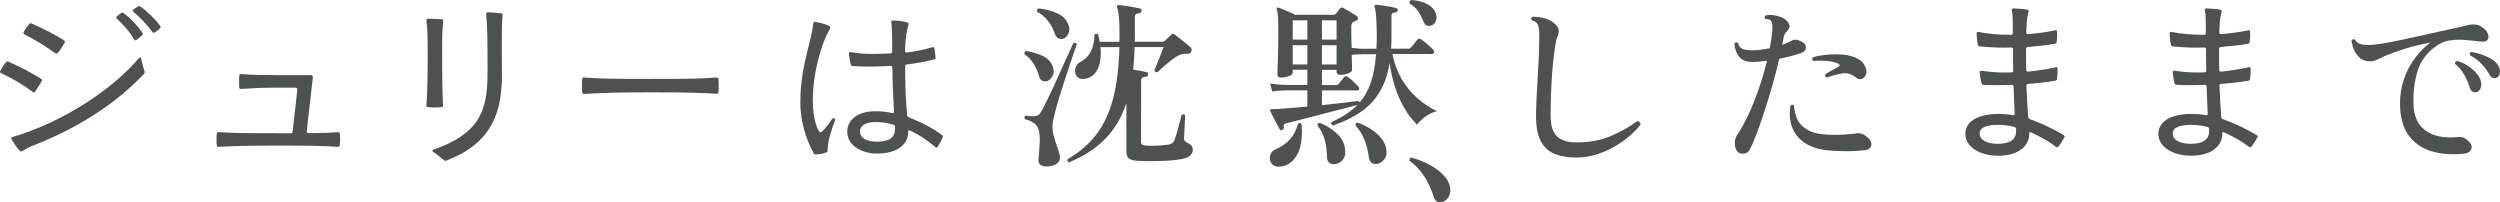 <svg width="556" height="45" viewBox="0 0 556 45" fill="none" xmlns="http://www.w3.org/2000/svg">
	<path d="M7.274 20.456C5.187 18.864 3.02 17.559 0.255 16.284C0.015 16.165 -0.065 16.007 0.055 15.769C0.414 15.137 0.854 14.415 1.303 13.861C1.463 13.664 1.663 13.624 1.862 13.703C4.748 14.978 6.834 16.086 9.131 17.519C9.33 17.638 9.41 17.836 9.29 18.033C8.851 18.785 8.332 19.586 7.843 20.337C7.683 20.574 7.483 20.614 7.284 20.456H7.274ZM4.428 33.566C3.709 32.854 3.1 31.855 2.581 30.985C2.541 30.906 2.501 30.827 2.501 30.748C2.501 30.629 2.581 30.511 2.781 30.471C14.263 27.09 25.175 19.704 30.876 12.942C30.996 12.823 31.076 12.784 31.156 12.784C31.276 12.784 31.356 12.863 31.396 13.06C31.595 14.009 31.875 15.048 32.154 15.878V16.036C32.154 16.195 32.114 16.353 32.035 16.432C26.453 22.314 18.386 28.118 7.074 32.488C6.275 32.804 5.626 33.16 4.947 33.595C4.748 33.714 4.588 33.714 4.428 33.556V33.566ZM12.296 11.834C10.289 10.401 8.162 9.056 5.476 7.662C5.237 7.544 5.157 7.346 5.277 7.109C5.596 6.476 6.036 5.873 6.525 5.319C6.685 5.161 6.844 5.121 7.084 5.24C9.73 6.436 12.016 7.544 14.233 8.977C14.432 9.096 14.512 9.293 14.392 9.491C13.993 10.203 13.474 11.004 12.865 11.755C12.705 11.953 12.505 11.993 12.306 11.834H12.296ZM27.502 2.926C28.79 3.836 30.717 5.784 31.675 7.336C31.715 7.415 31.755 7.494 31.755 7.573C31.755 7.652 31.675 7.771 31.595 7.85C31.236 8.206 30.797 8.562 30.347 8.888C30.267 8.928 30.188 8.967 30.108 8.967C29.988 8.967 29.868 8.888 29.788 8.73C28.95 7.178 27.262 5.27 26.014 4.202C25.814 4.004 25.774 3.806 25.974 3.648C26.254 3.371 26.653 3.094 26.983 2.897C27.182 2.778 27.342 2.778 27.502 2.936V2.926ZM31.236 1.453C32.524 2.323 34.571 4.271 35.609 5.744C35.769 5.942 35.769 6.1 35.609 6.298C35.289 6.614 34.85 6.931 34.401 7.207C34.321 7.286 34.241 7.286 34.161 7.286C34.041 7.286 33.962 7.247 33.882 7.128C32.803 5.576 30.996 3.707 29.708 2.679C29.509 2.521 29.469 2.323 29.668 2.126C29.988 1.849 30.347 1.611 30.667 1.453C30.866 1.335 31.026 1.335 31.226 1.453H31.236Z" fill="#4e5152" />
	<path d="M75.207 29.394C75.446 29.394 75.526 29.512 75.566 29.75C75.606 30.145 75.646 30.58 75.646 31.025C75.646 31.47 75.606 31.855 75.566 32.3C75.526 32.577 75.406 32.696 75.127 32.656C72.121 32.459 69.905 32.379 61.678 32.379C54.369 32.379 51.923 32.498 48.638 32.656H48.559C48.319 32.656 48.239 32.538 48.199 32.3C48.159 31.865 48.159 31.47 48.159 31.025C48.159 30.58 48.159 30.155 48.199 29.75C48.239 29.473 48.359 29.354 48.638 29.394C51.853 29.591 54.379 29.631 61.638 29.631H64.683C64.923 29.631 65.043 29.552 65.082 29.275L66.131 19.932V19.853C66.131 19.655 65.931 19.497 65.731 19.497H61.917C58.303 19.497 56.985 19.576 53.651 19.774H53.571C53.331 19.774 53.251 19.655 53.211 19.418C53.171 18.983 53.171 18.548 53.171 18.103C53.171 17.658 53.171 17.233 53.211 16.828C53.251 16.551 53.371 16.432 53.651 16.471C56.746 16.709 58.583 16.709 61.917 16.709H69.186C69.426 16.709 69.625 16.907 69.585 17.144L68.218 29.186V29.226C68.218 29.463 68.457 29.621 68.817 29.621C71.702 29.581 73.23 29.542 75.117 29.384H75.197L75.207 29.394Z" fill="#4e5152" />
	<path d="M94.836 23.392C95.075 20.209 95.115 16.916 95.115 11.192C95.115 7.731 95.035 6.179 94.836 4.558C94.836 4.321 94.955 4.162 95.235 4.162C95.994 4.162 97.402 4.202 98.25 4.281C98.49 4.281 98.61 4.439 98.57 4.716C98.41 6.031 98.33 7.82 98.33 11.271C98.33 17.114 98.37 20.248 98.53 23.432C98.53 23.669 98.41 23.827 98.13 23.827C97.651 23.867 97.162 23.906 96.643 23.906C96.163 23.906 95.684 23.867 95.195 23.827C94.915 23.827 94.796 23.669 94.836 23.392ZM96.153 33.526C96.153 33.408 96.273 33.328 96.473 33.249C107.795 29.354 108.434 23.195 108.434 15.443C108.434 8.611 108.354 5.032 108.115 3.164C108.115 2.887 108.234 2.729 108.514 2.729C109.562 2.768 110.481 2.847 111.439 2.966C111.679 2.966 111.799 3.124 111.759 3.401C111.599 4.756 111.599 8.364 111.599 10.836C111.599 12.507 111.639 14.138 111.639 16.481C111.639 24.391 109.792 31.618 99.558 35.593C99.398 35.632 99.279 35.751 99.079 35.751C98.999 35.751 98.879 35.751 98.799 35.672C98.081 35.039 97.192 34.357 96.353 33.764C96.233 33.684 96.153 33.605 96.153 33.526Z" fill="#4e5152" />
	<path d="M129.481 20.495C129.441 20.021 129.441 19.546 129.441 19.022C129.441 18.548 129.441 18.063 129.481 17.589C129.521 17.312 129.641 17.193 129.92 17.233C133.534 17.51 136.3 17.549 144.407 17.549C153.882 17.549 156.089 17.51 159.334 17.233H159.414C159.653 17.233 159.733 17.351 159.773 17.589C159.813 18.063 159.853 18.538 159.853 19.022C159.853 19.536 159.813 20.011 159.773 20.495C159.733 20.772 159.613 20.891 159.334 20.851C156.039 20.654 153.673 20.535 144.407 20.535C136.26 20.535 133.574 20.693 129.92 20.891C129.641 20.891 129.521 20.772 129.481 20.495Z" fill="#4e5152" />
	<path d="M185.413 26.299C185.692 26.299 185.812 26.576 185.692 26.813C185.053 28.563 184.085 31.104 184.085 33.328C184.085 33.566 184.045 33.803 183.765 33.882C183.126 34.159 182.358 34.317 181.439 34.357C181.199 34.357 181.08 34.278 180.96 34.08C179.192 30.857 177.994 26.922 177.994 22.71C177.994 17.381 179.073 13.327 180.121 9.076C180.52 7.563 180.76 6.337 180.88 5.181C180.92 4.943 181.08 4.825 181.319 4.864C182.487 5.062 183.645 5.378 184.454 5.813C184.654 5.932 184.694 6.13 184.614 6.327C184.095 7.277 183.446 8.552 182.967 9.946C181.758 13.565 180.76 17.658 180.76 22.423C180.76 26.24 181.848 29.423 182.487 29.423C182.887 29.423 183.775 28.306 185.053 26.477C185.173 26.358 185.293 26.279 185.413 26.279V26.299ZM209.654 30.55C209.375 31.223 208.936 31.984 208.566 32.617C208.406 32.893 208.207 32.893 208.007 32.696C206.32 31.262 204.393 29.957 202.466 29.077C202.186 28.919 201.987 28.958 201.987 29.077V29.314C201.987 31.934 199.86 34.159 194.928 34.159C192.242 34.159 188.428 32.725 188.428 29.275C188.428 26.457 191.074 24.747 194.528 24.747C196.216 24.747 197.174 24.865 198.422 25.142H198.502C198.742 25.142 198.861 25.023 198.822 24.747C198.662 22.245 198.502 18.429 198.462 15.048C198.462 14.81 198.302 14.652 198.063 14.652C196.096 14.771 194.648 14.81 193.29 14.81C192.082 14.81 190.964 14.771 189.636 14.692C189.396 14.652 189.237 14.534 189.197 14.336C188.997 13.545 188.877 12.665 188.797 11.953V11.874C188.797 11.637 188.957 11.518 189.237 11.597C190.764 11.874 192.372 11.993 194.169 11.993C195.377 11.993 196.615 11.953 198.023 11.874C198.302 11.874 198.422 11.755 198.422 11.479V9.729C198.422 7.82 198.382 6.268 198.222 4.963V4.884C198.222 4.686 198.302 4.568 198.502 4.568C199.75 4.568 200.709 4.686 201.757 5.003C202.036 5.082 202.116 5.24 202.036 5.517C201.797 6.308 201.677 6.911 201.557 7.662C201.437 8.453 201.318 9.649 201.278 11.281C201.278 11.558 201.437 11.716 201.717 11.676C203.804 11.439 205.771 10.964 207.298 10.52C207.378 10.52 207.418 10.48 207.498 10.48C207.658 10.48 207.737 10.599 207.817 10.796C207.937 11.389 208.017 12.111 208.057 12.784V12.863C208.057 13.06 207.937 13.179 207.737 13.219C205.89 13.693 203.804 14.089 201.677 14.336C201.437 14.375 201.318 14.494 201.318 14.731V16.284C201.318 19.665 201.517 23.036 201.757 25.627C201.797 25.864 201.917 25.983 202.156 26.101C205.201 27.337 207.418 28.484 209.505 30.036C209.704 30.155 209.744 30.352 209.664 30.55H209.654ZM199.061 28.563V28.168C199.061 27.93 198.941 27.812 198.702 27.733C197.613 27.416 196.216 27.139 194.728 27.139C193.041 27.139 191.273 27.653 191.273 29.245C191.273 30.679 192.721 31.509 195.008 31.509C197.733 31.509 199.061 30.639 199.061 28.563Z" fill="#4e5152" />
	<path d="M232.878 18.034C232.498 18.142 232.139 18.113 231.79 17.954C231.44 17.796 231.201 17.44 231.071 16.887C230.801 15.957 230.412 15.058 229.883 14.188C229.363 13.318 228.685 12.616 227.856 12.082C227.806 11.924 227.806 11.765 227.876 11.607C227.946 11.449 228.055 11.36 228.215 11.33C229.633 11.568 230.891 11.953 231.989 12.487C233.088 13.021 233.806 13.822 234.156 14.909C234.425 15.651 234.405 16.313 234.096 16.897C233.786 17.48 233.377 17.866 232.868 18.053L232.878 18.034ZM232.998 37.026C232.359 37.056 231.85 36.957 231.49 36.73C231.131 36.502 230.951 36.126 230.951 35.593C230.951 35.405 230.961 35.197 230.991 34.96C231.021 34.722 231.041 34.456 231.071 34.169C231.121 33.506 231.181 32.745 231.23 31.885C231.28 31.025 231.24 30.175 231.111 29.324C230.951 28.504 230.611 27.891 230.082 27.476C229.553 27.06 228.844 26.744 227.936 26.497C227.746 26.151 227.816 25.884 228.135 25.706C228.914 25.834 229.563 25.884 230.102 25.844C230.641 25.805 231.021 25.617 231.27 25.271C231.54 24.875 231.889 24.252 232.319 23.402C232.748 22.552 233.217 21.583 233.747 20.476C234.266 19.378 234.795 18.241 235.314 17.075C235.833 15.908 236.332 14.81 236.802 13.772C237.271 12.734 237.68 11.844 238.03 11.093C238.379 10.342 238.609 9.837 238.709 9.6C238.868 9.521 239.028 9.511 239.188 9.561C239.348 9.61 239.438 9.719 239.468 9.877C239.388 10.114 239.208 10.638 238.928 11.449C238.649 12.26 238.309 13.238 237.93 14.385C237.541 15.542 237.131 16.768 236.702 18.083C236.273 19.398 235.873 20.683 235.494 21.939C235.114 23.195 234.805 24.322 234.555 25.32C234.296 26.319 234.146 27.08 234.096 27.604C234.016 28.474 234.096 29.344 234.336 30.184C234.575 31.035 234.835 31.826 235.094 32.567C235.224 33.022 235.364 33.437 235.494 33.823C235.624 34.208 235.703 34.554 235.733 34.881C235.783 35.514 235.554 36.018 235.034 36.393C234.515 36.759 233.836 36.977 233.008 37.026H232.998ZM236.482 8.611C236.083 8.72 235.713 8.681 235.374 8.513C235.034 8.344 234.775 7.998 234.595 7.504C234.246 6.446 233.737 5.487 233.048 4.627C232.369 3.767 231.57 3.095 230.661 2.62C230.532 2.254 230.651 1.997 231.021 1.869C232.598 2.056 233.986 2.422 235.174 2.976C236.362 3.53 237.171 4.35 237.6 5.438C237.89 6.15 237.91 6.812 237.64 7.425C237.371 8.038 236.981 8.433 236.472 8.621L236.482 8.611ZM237.79 36.117C237.411 35.978 237.291 35.741 237.431 35.405C239.997 33.922 242.113 32.112 243.771 29.977C245.428 27.841 246.676 25.192 247.525 22.028C248.363 18.864 248.843 15.008 248.953 10.48H244.739C244.869 11.676 244.829 12.793 244.619 13.841C244.41 14.889 244.01 15.74 243.431 16.402C242.852 17.065 242.063 17.45 241.045 17.559C240.296 17.608 239.757 17.391 239.438 16.907C239.118 16.412 239.018 15.849 239.158 15.216C239.288 14.583 239.667 14.099 240.286 13.782C241.335 13.229 242.103 12.428 242.613 11.399C243.122 10.361 243.391 9.135 243.411 7.702C243.541 7.573 243.681 7.494 243.831 7.484C243.98 7.474 244.1 7.534 244.21 7.662C244.37 8.166 244.49 8.71 244.569 9.294H248.943C248.943 9.086 248.943 8.868 248.963 8.641C248.973 8.414 248.983 8.196 248.983 7.989C248.983 5.952 248.933 4.459 248.823 3.52C248.713 2.58 248.593 1.977 248.463 1.71C248.353 1.523 248.353 1.364 248.463 1.236C248.543 1.157 248.673 1.117 248.863 1.117C249.182 1.147 249.641 1.206 250.25 1.295C250.86 1.384 251.459 1.483 252.078 1.592C252.697 1.701 253.156 1.789 253.485 1.869C253.755 1.918 253.885 2.106 253.885 2.422C253.855 2.719 253.685 2.887 253.366 2.936C252.727 2.966 252.397 3.243 252.397 3.767V8.414C252.397 8.542 252.397 8.681 252.377 8.829C252.367 8.977 252.357 9.126 252.357 9.284H258.537C258.697 9.284 258.817 9.254 258.897 9.205C258.977 9.155 259.057 9.086 259.136 9.007C259.266 8.878 259.476 8.671 259.756 8.414C260.035 8.147 260.275 7.919 260.454 7.741C260.694 7.474 260.964 7.445 261.253 7.662C261.333 7.712 261.533 7.87 261.852 8.117C262.172 8.364 262.531 8.661 262.931 8.987C263.33 9.323 263.699 9.62 264.039 9.897C264.378 10.174 264.618 10.381 264.778 10.51C264.907 10.618 264.987 10.777 265.017 10.984C265.047 11.192 265.007 11.399 264.897 11.578C264.708 11.844 264.418 11.973 264.019 11.973C263.669 11.943 263.34 11.963 263.02 12.012C262.701 12.062 262.361 12.181 262.022 12.368C261.593 12.576 261.083 12.922 260.494 13.387C259.905 13.851 259.336 14.316 258.787 14.801C258.238 15.275 257.809 15.69 257.479 16.036C257.05 16.145 256.81 15.997 256.76 15.601C256.87 15.334 257.05 14.87 257.319 14.188C257.589 13.515 257.868 12.813 258.158 12.101C258.448 11.39 258.667 10.846 258.797 10.47H252.337C252.307 11.34 252.267 12.2 252.217 13.031C252.167 13.861 252.098 14.682 252.018 15.473C252.557 15.552 253.096 15.641 253.665 15.75C254.224 15.858 254.654 15.947 254.953 16.026C255.223 16.056 255.352 16.234 255.352 16.58C255.322 16.897 255.153 17.055 254.833 17.055C254.564 17.084 254.324 17.144 254.114 17.253C253.895 17.361 253.795 17.569 253.795 17.885L253.755 31.48C253.755 31.845 253.865 32.093 254.074 32.191C254.284 32.3 254.614 32.36 255.043 32.389C255.522 32.419 256.081 32.419 256.71 32.409C257.339 32.399 257.958 32.36 258.557 32.31C259.156 32.261 259.636 32.201 259.985 32.152C260.365 32.043 260.634 31.915 260.804 31.756C260.974 31.598 261.133 31.351 261.263 31.005C261.373 30.709 261.503 30.303 261.662 29.769C261.822 29.235 261.982 28.682 262.142 28.098C262.301 27.515 262.441 26.981 262.561 26.507C262.681 26.032 262.751 25.716 262.781 25.557C263.13 25.32 263.4 25.36 263.579 25.676C263.579 25.864 263.569 26.19 263.54 26.645C263.51 27.11 263.49 27.614 263.46 28.177C263.43 28.741 263.41 29.255 263.38 29.73C263.35 30.204 263.34 30.55 263.34 30.768C263.34 31.223 263.51 31.509 263.859 31.638C264.288 31.826 264.628 32.043 264.887 32.29C265.137 32.538 265.267 32.894 265.267 33.348C265.267 33.773 265.097 34.159 264.768 34.525C264.428 34.881 263.839 35.157 262.98 35.336C262.391 35.464 261.633 35.573 260.714 35.652C259.795 35.731 258.837 35.78 257.849 35.81C256.86 35.84 255.932 35.84 255.063 35.83C254.194 35.82 253.505 35.8 252.996 35.77C252.118 35.721 251.479 35.543 251.089 35.256C250.7 34.96 250.51 34.446 250.51 33.704V22.937C249.462 26.062 247.924 28.692 245.877 30.807C243.831 32.923 241.135 34.693 237.79 36.097V36.117Z" fill="#4e5152" />
	<path d="M284.576 37.066C283.937 37.095 283.428 36.957 283.069 36.651C282.709 36.344 282.49 35.958 282.43 35.494C282.36 35.029 282.43 34.584 282.649 34.159C282.859 33.734 283.209 33.417 283.688 33.21C284.896 32.706 285.934 31.984 286.823 31.045C287.701 30.105 288.32 28.929 288.67 27.525C288.989 27.258 289.259 27.288 289.469 27.604C289.708 30.649 289.359 32.973 288.4 34.554C287.452 36.146 286.174 36.977 284.566 37.056L284.576 37.066ZM285.175 28.919C284.906 28.998 284.716 28.949 284.616 28.761C284.486 28.523 284.277 28.148 283.997 27.624C283.718 27.11 283.438 26.576 283.159 26.032C282.879 25.488 282.659 25.043 282.5 24.697C282.42 24.569 282.43 24.45 282.54 24.341C282.57 24.292 282.689 24.262 282.899 24.262H283.478C283.708 24.262 283.997 24.252 284.337 24.223C285.116 24.173 286.064 24.094 287.182 24.005C288.31 23.916 289.499 23.817 290.757 23.709V20.09H286.184C284.796 20.12 283.708 20.199 282.929 20.327L282.49 18.577C283.508 18.735 284.726 18.844 286.144 18.894H290.757V15.512H287.502V16.145C287.502 16.442 287.222 16.699 286.663 16.916C286.104 17.144 285.515 17.253 284.896 17.253C284.357 17.253 284.097 17.005 284.097 16.501C284.097 16.155 284.127 15.097 284.197 13.318C284.267 11.548 284.297 9.303 284.297 6.604C284.297 5.23 284.267 4.202 284.217 3.52C284.167 2.838 284.067 2.373 283.937 2.106C283.887 1.977 283.907 1.869 284.017 1.79C284.067 1.681 284.187 1.661 284.377 1.71C284.616 1.79 284.976 1.928 285.445 2.126C285.914 2.323 286.393 2.531 286.893 2.739C287.392 2.946 287.771 3.134 288.041 3.292H296.627C296.817 3.292 296.987 3.203 297.147 3.015C297.256 2.887 297.396 2.699 297.566 2.482C297.736 2.254 297.875 2.066 297.985 1.908C298.195 1.641 298.464 1.602 298.784 1.79C299.153 1.997 299.653 2.284 300.272 2.65C300.891 3.015 301.37 3.302 301.719 3.539C301.929 3.698 302.029 3.895 302.019 4.113C302.009 4.34 301.849 4.508 301.56 4.607C301.45 4.657 301.35 4.716 301.24 4.765C301.13 4.815 301.03 4.874 300.921 4.924C300.651 5.111 300.521 5.438 300.521 5.912C300.521 6.654 300.521 7.435 300.541 8.255C300.551 9.076 300.571 9.877 300.601 10.638C300.891 10.668 301.24 10.707 301.649 10.757C302.049 10.806 302.468 10.836 302.897 10.836H306.112C306.142 10.441 306.162 10.025 306.172 9.6C306.182 9.175 306.192 8.75 306.192 8.325C306.192 6.308 306.142 4.756 306.052 3.658C305.963 2.561 305.843 1.879 305.713 1.612C305.663 1.404 305.673 1.256 305.753 1.177C305.803 1.097 305.923 1.058 306.112 1.058C306.402 1.088 306.841 1.137 307.42 1.216C307.999 1.295 308.579 1.384 309.168 1.493C309.757 1.602 310.196 1.691 310.495 1.77C310.735 1.849 310.855 2.027 310.855 2.284C310.825 2.551 310.665 2.709 310.376 2.758C310.056 2.788 309.817 2.847 309.677 2.956C309.537 3.065 309.457 3.263 309.457 3.549V8.433C309.457 8.859 309.457 9.264 309.437 9.669C309.427 10.065 309.407 10.45 309.377 10.826H313.191C313.461 10.826 313.67 10.737 313.83 10.549C313.96 10.361 314.2 10.075 314.529 9.679C314.859 9.284 315.098 8.987 315.228 8.809C315.438 8.572 315.707 8.542 316.027 8.73C316.266 8.859 316.566 9.086 316.925 9.383C317.285 9.689 317.634 9.996 317.974 10.292C318.313 10.599 318.553 10.846 318.713 11.024C318.922 11.231 318.992 11.459 318.912 11.676C318.832 11.904 318.683 12.012 318.473 12.012H309.687C310.056 14 310.725 15.819 311.674 17.48C312.622 19.131 313.79 20.575 315.168 21.791C316.546 23.007 318.024 23.985 319.601 24.737C318.722 24.925 317.854 25.32 317.015 25.933C316.177 26.546 315.567 27.139 315.188 27.723C314.14 26.744 313.201 25.538 312.363 24.104C311.524 22.671 310.815 21.089 310.256 19.358C309.697 17.618 309.297 15.829 309.048 13.97C308.648 16.511 307.91 18.676 306.841 20.446C305.773 22.226 304.375 23.709 302.648 24.895C300.921 26.091 298.854 27.09 296.448 27.91C296.288 27.861 296.178 27.752 296.108 27.594C296.038 27.436 296.048 27.288 296.128 27.159C297.306 26.625 298.365 26.052 299.323 25.429C300.272 24.806 301.12 24.114 301.869 23.343C301.23 23.531 300.381 23.748 299.323 24.015C298.265 24.282 297.107 24.579 295.849 24.905C294.591 25.241 293.343 25.557 292.094 25.884C290.846 26.2 289.698 26.497 288.64 26.773C287.582 27.05 286.723 27.268 286.054 27.426C285.575 27.535 285.395 27.841 285.535 28.336C285.585 28.543 285.485 28.721 285.215 28.85L285.175 28.919ZM287.502 8.809H290.757V4.518H287.502V8.809ZM287.502 14.336H290.757V10.045H287.502V14.336ZM296.777 36.512C296.348 36.542 295.978 36.433 295.649 36.196C295.329 35.958 295.15 35.543 295.13 34.96C295.1 33.477 294.93 32.162 294.611 31.025C294.291 29.888 293.752 28.85 293.003 27.92C292.953 27.525 293.123 27.327 293.522 27.327C295.02 27.91 296.318 28.731 297.416 29.789C298.514 30.847 299.103 32.102 299.183 33.566C299.233 34.465 299.014 35.177 298.504 35.691C297.995 36.206 297.416 36.482 296.777 36.502V36.512ZM294.001 8.809H297.256V4.518H294.001V8.809ZM294.001 14.336H297.256V10.045H294.001V14.336ZM294.001 23.392C295.709 23.204 297.316 23.026 298.794 22.858C300.282 22.69 301.38 22.542 302.109 22.443C302.238 22.522 302.338 22.641 302.388 22.799C303.457 21.553 304.285 20.06 304.874 18.33C305.463 16.59 305.853 14.504 306.042 12.072H302.907C302.398 12.072 301.939 12.082 301.54 12.111C301.14 12.141 300.831 12.181 300.621 12.23C300.651 13.08 300.671 13.812 300.681 14.435C300.691 15.058 300.701 15.433 300.701 15.572C300.701 15.839 300.421 16.086 299.862 16.303C299.303 16.531 298.714 16.64 298.095 16.64C297.536 16.64 297.256 16.402 297.256 15.928V15.532H294.001V18.913H297.137C297.426 18.913 297.636 18.825 297.736 18.637C297.865 18.449 298.075 18.192 298.355 17.866C298.634 17.539 298.824 17.302 298.934 17.173C299.143 16.907 299.403 16.887 299.693 17.094C300.012 17.282 300.431 17.608 300.941 18.083C301.45 18.558 301.819 18.943 302.069 19.24C302.258 19.428 302.318 19.616 302.268 19.813C302.219 20.011 302.079 20.11 301.869 20.11H294.001V23.412V23.392ZM306.202 36.472C305.773 36.522 305.394 36.443 305.054 36.215C304.715 35.988 304.515 35.583 304.435 34.999C304.275 33.645 303.946 32.35 303.457 31.104C302.957 29.858 302.298 28.8 301.47 27.92C301.42 27.495 301.59 27.288 301.989 27.288C302.977 27.634 303.926 28.098 304.834 28.682C305.743 29.265 306.522 29.937 307.161 30.709C307.8 31.48 308.189 32.32 308.329 33.249C308.459 34.149 308.299 34.881 307.85 35.454C307.39 36.028 306.841 36.364 306.202 36.472ZM320.959 44.856C320.5 45.044 320.08 45.044 319.691 44.876C319.302 44.708 319.012 44.313 318.832 43.7C318.373 42.187 317.704 40.734 316.825 39.33C315.947 37.926 314.829 36.73 313.491 35.751C313.441 35.593 313.451 35.434 313.531 35.296C313.611 35.148 313.73 35.069 313.89 35.039C315.308 35.434 316.636 35.958 317.864 36.611C319.092 37.264 320.12 38.005 320.959 38.855C321.788 39.706 322.297 40.615 322.487 41.594C322.646 42.385 322.566 43.077 322.247 43.66C321.927 44.244 321.498 44.639 320.959 44.856ZM318.373 5.635C318.024 5.794 317.684 5.813 317.345 5.695C317.005 5.576 316.766 5.289 316.606 4.845C316.256 3.974 315.857 3.193 315.398 2.501C314.938 1.809 314.329 1.256 313.551 0.83C313.361 0.435 313.471 0.158 313.87 0C315.208 0.079 316.366 0.366 317.345 0.87C318.323 1.374 318.972 2.047 319.292 2.897C319.531 3.51 319.561 4.073 319.371 4.587C319.182 5.102 318.852 5.458 318.373 5.645V5.635Z" fill="#4e5152" />
	<path d="M350.562 35.039C348.665 35.039 347.048 34.762 345.71 34.199C344.372 33.645 343.354 32.706 342.665 31.381C341.966 30.056 341.616 28.237 341.616 25.933C341.616 24.846 341.646 23.56 341.716 22.077C341.786 20.594 341.866 19.012 341.976 17.332C342.086 15.651 342.166 13.97 342.235 12.299C342.305 10.628 342.335 9.076 342.335 7.652C342.335 6.723 342.225 6.021 342.016 5.527C341.806 5.032 341.347 4.696 340.648 4.508C340.538 4.38 340.508 4.232 340.548 4.073C340.588 3.915 340.678 3.797 340.808 3.718C341.796 3.718 342.745 3.846 343.653 4.113C344.562 4.38 345.311 4.805 345.9 5.388C346.359 5.814 346.609 6.258 346.658 6.723C346.708 7.188 346.629 7.633 346.419 8.058C346.229 8.404 346.049 9.116 345.88 10.184C345.71 11.251 345.54 12.596 345.381 14.198C345.221 15.799 345.091 17.589 345.001 19.566C344.911 21.544 344.861 23.6 344.861 25.745C344.861 27.891 345.311 29.314 346.209 30.254C347.108 31.193 348.566 31.668 350.602 31.668C353.468 31.668 355.994 31.203 358.19 30.273C360.387 29.344 362.364 28.237 364.131 26.932C364.371 26.962 364.56 27.05 364.69 27.189C364.82 27.337 364.88 27.515 364.85 27.723C364.181 28.593 363.342 29.463 362.324 30.323C361.305 31.183 360.167 31.974 358.909 32.686C357.651 33.398 356.313 33.971 354.896 34.396C353.478 34.822 352.03 35.029 350.562 35.029V35.039Z" fill="#4e5152" />
	<path d="M386.565 33.843C386.106 33.447 385.867 32.854 385.827 32.053C385.787 31.262 385.956 30.58 386.326 30.026C387.204 28.751 388.063 27.209 388.892 25.399C389.721 23.59 390.489 21.652 391.198 19.596C391.907 17.539 392.506 15.512 392.985 13.495C392.426 13.575 391.877 13.644 391.358 13.693C390.839 13.743 390.35 13.772 389.89 13.772C388.502 13.802 387.484 13.436 386.845 12.685C386.206 11.933 385.827 10.925 385.717 9.689C385.827 9.561 385.956 9.472 386.116 9.432C386.276 9.392 386.406 9.432 386.516 9.531C386.705 10.243 387.075 10.707 387.624 10.905C388.173 11.103 388.892 11.202 389.77 11.202C390.33 11.202 390.939 11.152 391.598 11.063C392.256 10.974 392.915 10.856 393.584 10.727C393.904 9.135 394.104 7.662 394.183 6.318C394.213 5.388 394.064 4.785 393.744 4.489C393.634 4.38 393.465 4.321 393.225 4.291C392.985 4.261 392.766 4.241 392.586 4.212C392.476 4.083 392.436 3.945 392.446 3.797C392.456 3.648 392.536 3.53 392.666 3.421C393.285 3.263 393.994 3.273 394.812 3.441C395.631 3.609 396.28 3.846 396.759 4.133C397.269 4.429 397.638 4.825 397.868 5.329C398.097 5.833 398.007 6.298 397.608 6.723C397.368 6.96 397.159 7.217 396.989 7.494C396.819 7.771 396.699 8.097 396.65 8.473C396.62 8.71 396.58 8.957 396.53 9.205C396.48 9.462 396.42 9.719 396.37 9.976C396.799 9.818 397.209 9.65 397.598 9.481C397.987 9.313 398.337 9.126 398.666 8.948C398.876 8.839 399.176 8.809 399.545 8.849C399.914 8.888 400.344 9.056 400.833 9.343C401.372 9.61 401.632 10.005 401.632 10.539C401.632 11.073 401.322 11.469 400.713 11.736C400.154 11.943 399.425 12.171 398.547 12.408C397.668 12.645 396.709 12.873 395.701 13.08C395.272 14.939 394.773 16.877 394.193 18.904C393.614 20.93 393.025 22.888 392.406 24.767C391.787 26.645 391.198 28.336 390.639 29.838C390.08 31.331 389.581 32.468 389.151 33.239C388.882 33.773 388.472 34.08 387.923 34.169C387.374 34.258 386.925 34.169 386.575 33.872L386.565 33.843ZM407.073 33.487C403.858 33.279 401.472 32.271 399.884 30.491C398.307 28.701 397.748 26.368 398.197 23.471C398.487 23.204 398.756 23.224 398.996 23.511C399.046 24.519 399.285 25.508 399.715 26.487C400.144 27.466 400.933 28.286 402.081 28.929C403.229 29.581 404.887 29.927 407.053 29.987C408.151 30.016 409.26 29.987 410.388 29.908C411.516 29.828 412.435 29.74 413.154 29.631C413.363 29.601 413.613 29.631 413.872 29.71C414.142 29.789 414.372 29.878 414.551 29.987C415.33 30.442 415.819 30.906 416.039 31.401C416.249 31.895 416.249 32.32 416.039 32.696C415.829 33.071 415.45 33.289 414.911 33.368C413.813 33.526 412.584 33.615 411.217 33.625C409.849 33.635 408.461 33.595 407.043 33.487H407.073ZM412.894 17.351C411.905 16.501 410.857 16.165 409.739 16.333C408.631 16.501 407.473 16.817 406.264 17.262C406.105 17.213 405.995 17.104 405.945 16.946C405.895 16.788 405.895 16.64 405.945 16.511C406.374 16.244 406.824 15.977 407.313 15.7C407.792 15.423 408.291 15.147 408.8 14.889C408.99 14.81 409.09 14.692 409.12 14.534C409.15 14.375 409.04 14.237 408.8 14.138C408.211 13.851 407.413 13.654 406.414 13.565C405.416 13.476 404.377 13.466 403.299 13.545C403 13.337 402.95 13.07 403.139 12.754C404.018 12.487 405.056 12.299 406.234 12.181C407.413 12.062 408.571 12.052 409.729 12.141C410.877 12.23 411.866 12.467 412.694 12.833C413.233 13.07 413.673 13.347 414.022 13.664C414.372 13.98 414.651 14.395 414.861 14.899C415.15 15.562 415.2 16.135 414.981 16.61C414.771 17.084 414.452 17.401 414.042 17.539C413.623 17.688 413.243 17.628 412.894 17.361V17.351Z" fill="#4e5152" />
	<path d="M459.091 30.59C458.732 31.223 458.292 31.984 457.803 32.577C457.643 32.775 457.444 32.814 457.244 32.656C455.637 31.42 453.789 30.392 451.783 29.473C451.503 29.354 451.303 29.394 451.303 29.552V29.868C451.303 32.053 449.376 34.634 444.364 34.634C440.431 34.634 437.096 32.765 437.096 29.75C437.096 26.734 440.391 25.34 444.404 25.34C445.483 25.34 446.571 25.419 447.659 25.617H447.739C447.979 25.617 448.098 25.498 448.059 25.261L447.819 19.26C447.819 19.022 447.699 18.864 447.42 18.864C446.251 18.904 445.093 18.943 443.925 18.943C442.967 18.943 442.038 18.904 441.119 18.864C440.92 18.825 440.76 18.745 440.68 18.508C440.48 17.796 440.361 16.798 440.281 16.086C440.281 15.809 440.441 15.69 440.72 15.73C442.168 15.967 443.975 16.125 445.772 16.125C446.291 16.125 446.82 16.125 447.34 16.086C447.619 16.086 447.739 15.967 447.739 15.69C447.699 14.534 447.699 13.387 447.699 12.27V10.955C447.699 10.717 447.539 10.559 447.3 10.559C446.781 10.559 446.251 10.599 445.732 10.599C443.845 10.599 441.958 10.48 440.271 10.322C440.071 10.282 439.911 10.164 439.871 9.966C439.712 9.215 439.632 8.216 439.592 7.465C439.592 7.188 439.752 7.069 440.031 7.109C442.078 7.544 444.684 7.741 447.26 7.741C447.539 7.741 447.659 7.583 447.659 7.346C447.659 5.912 447.619 4.765 447.619 4.41C447.619 3.777 447.579 3.016 447.42 2.304V2.225C447.42 1.987 447.539 1.869 447.779 1.869C448.618 1.908 450.065 1.987 450.874 2.145C451.154 2.225 451.234 2.383 451.154 2.66C450.954 3.292 450.874 3.856 450.754 4.805C450.714 5.24 450.674 6.12 450.634 7.188C450.634 7.465 450.794 7.623 451.074 7.583C453.081 7.425 455.167 7.148 457.054 6.753C457.094 6.753 457.174 6.713 457.214 6.713C457.374 6.713 457.494 6.832 457.494 7.069C457.534 7.781 457.494 8.78 457.374 9.373C457.374 9.57 457.214 9.689 457.014 9.729C455.047 10.085 453.041 10.282 450.994 10.441C450.714 10.48 450.595 10.638 450.595 10.876V12.467C450.595 13.456 450.595 14.494 450.634 15.572C450.634 15.809 450.794 15.967 451.034 15.928C453.16 15.73 455.327 15.374 457.174 14.969C457.214 14.969 457.294 14.929 457.334 14.929C457.494 14.929 457.613 15.048 457.613 15.285C457.613 16.037 457.574 16.916 457.494 17.549C457.494 17.747 457.334 17.905 457.134 17.945C455.327 18.261 453.24 18.498 451.074 18.657C450.794 18.696 450.674 18.815 450.674 19.091C450.794 21.593 450.914 24.055 451.074 26.052C451.114 26.25 451.234 26.408 451.433 26.487C454.079 27.446 456.695 28.672 458.981 30.066C459.181 30.184 459.221 30.382 459.101 30.58L459.091 30.59ZM448.378 29.156V28.721C448.378 28.523 448.258 28.326 448.059 28.247C446.81 27.891 445.533 27.772 444.364 27.772C441.998 27.772 440.271 28.286 440.271 29.68C440.271 31.272 442.158 31.984 444.284 31.984C447.01 31.984 448.378 31.035 448.378 29.166V29.156Z" fill="#4e5152" />
	<path d="M502.023 30.59C501.664 31.223 501.225 31.984 500.735 32.577C500.576 32.775 500.376 32.814 500.176 32.656C498.569 31.42 496.722 30.392 494.715 29.473C494.435 29.354 494.236 29.394 494.236 29.552V29.868C494.236 32.053 492.309 34.634 487.297 34.634C483.363 34.634 480.028 32.765 480.028 29.75C480.028 26.734 483.323 25.34 487.337 25.34C488.415 25.34 489.503 25.419 490.591 25.617H490.671C490.911 25.617 491.031 25.498 490.991 25.261L490.751 19.26C490.751 19.022 490.631 18.864 490.352 18.864C489.184 18.904 488.025 18.943 486.857 18.943C485.899 18.943 484.97 18.904 484.052 18.864C483.852 18.825 483.692 18.745 483.612 18.508C483.413 17.796 483.293 16.798 483.213 16.086C483.213 15.809 483.373 15.69 483.652 15.73C485.1 15.967 486.907 16.125 488.704 16.125C489.224 16.125 489.753 16.125 490.272 16.086C490.551 16.086 490.671 15.967 490.671 15.69C490.631 14.534 490.631 13.387 490.631 12.27V10.955C490.631 10.717 490.472 10.559 490.232 10.559C489.713 10.559 489.184 10.599 488.664 10.599C486.777 10.599 484.89 10.48 483.203 10.322C483.003 10.282 482.844 10.164 482.804 9.966C482.644 9.215 482.564 8.216 482.524 7.465C482.524 7.188 482.684 7.069 482.963 7.109C485.01 7.544 487.616 7.741 490.192 7.741C490.472 7.741 490.591 7.583 490.591 7.346C490.591 5.912 490.551 4.765 490.551 4.41C490.551 3.777 490.512 3.016 490.352 2.304V2.225C490.352 1.987 490.472 1.869 490.711 1.869C491.55 1.908 492.998 1.987 493.806 2.145C494.086 2.225 494.166 2.383 494.086 2.66C493.886 3.292 493.806 3.856 493.687 4.805C493.647 5.24 493.607 6.12 493.567 7.188C493.567 7.465 493.726 7.623 494.006 7.583C496.013 7.425 498.1 7.148 499.987 6.753C500.027 6.753 500.106 6.713 500.146 6.713C500.306 6.713 500.426 6.832 500.426 7.069C500.466 7.781 500.426 8.78 500.306 9.373C500.306 9.57 500.146 9.689 499.947 9.729C497.98 10.085 495.973 10.282 493.926 10.441C493.647 10.48 493.527 10.638 493.527 10.876V12.467C493.527 13.456 493.527 14.494 493.567 15.572C493.567 15.809 493.726 15.967 493.966 15.928C496.093 15.73 498.259 15.374 500.106 14.969C500.146 14.969 500.226 14.929 500.266 14.929C500.426 14.929 500.546 15.048 500.546 15.285C500.546 16.037 500.506 16.916 500.426 17.549C500.426 17.747 500.266 17.905 500.066 17.945C498.259 18.261 496.173 18.498 494.006 18.657C493.726 18.696 493.607 18.815 493.607 19.091C493.726 21.593 493.846 24.055 494.006 26.052C494.046 26.25 494.166 26.408 494.365 26.487C497.011 27.446 499.627 28.672 501.914 30.066C502.113 30.184 502.153 30.382 502.033 30.58L502.023 30.59ZM491.31 29.156V28.721C491.31 28.523 491.19 28.326 490.991 28.247C489.743 27.891 488.465 27.772 487.297 27.772C484.93 27.772 483.203 28.286 483.203 29.68C483.203 31.272 485.09 31.984 487.217 31.984C489.942 31.984 491.31 31.035 491.31 29.166V29.156Z" fill="#4e5152" />
	<path d="M547.731 34.209C545.026 34.446 542.639 34.238 540.563 33.576C538.486 32.913 536.849 31.737 535.65 30.056C534.442 28.375 533.813 26.131 533.763 23.323C533.733 21.286 534.023 19.388 534.622 17.638C535.221 15.888 536.04 14.326 537.068 12.952C538.097 11.578 539.225 10.421 540.463 9.491C538.486 9.837 536.689 10.263 535.081 10.767C533.474 11.271 531.896 11.835 530.349 12.477C529.81 12.714 529.29 12.962 528.781 13.209C528.272 13.466 527.793 13.604 527.334 13.624C526.425 13.674 525.666 13.486 525.067 13.051C524.468 12.616 523.999 12.032 523.659 11.32C523.32 10.609 523.09 9.847 522.96 9.056C523.17 8.71 523.44 8.631 523.759 8.819C523.999 9.274 524.388 9.59 524.927 9.768C525.467 9.956 526.145 10.035 526.974 10.005C527.673 9.976 528.602 9.877 529.78 9.689C530.958 9.501 532.286 9.254 533.773 8.938C535.261 8.621 536.819 8.285 538.446 7.919C540.073 7.563 541.691 7.208 543.278 6.852C544.866 6.496 546.364 6.169 547.751 5.873C548.47 5.636 549.189 5.487 549.898 5.438C550.607 5.388 551.256 5.547 551.845 5.912C552.564 6.367 553.043 6.861 553.273 7.425C553.502 7.989 553.492 8.443 553.253 8.819C553.013 9.195 552.544 9.333 551.845 9.254C551.735 9.254 551.585 9.244 551.406 9.215C550.387 9.086 549.309 8.967 548.171 8.878C547.032 8.789 545.914 8.829 544.816 8.997C543.718 9.165 542.729 9.57 541.851 10.213C539.764 11.666 538.376 13.525 537.677 15.779C536.978 18.034 536.679 20.505 536.759 23.214C536.839 25.864 537.737 27.802 539.444 29.038C541.152 30.273 543.508 30.758 546.503 30.491C546.823 30.461 547.132 30.461 547.422 30.491C547.711 30.521 548.001 30.619 548.261 30.807C549.389 31.579 549.848 32.31 549.668 33.012C549.479 33.714 548.83 34.12 547.701 34.228L547.731 34.209ZM550.697 20.495C550.427 20.545 550.158 20.505 549.898 20.377C549.628 20.248 549.429 19.971 549.299 19.546C548.999 18.538 548.59 17.569 548.051 16.63C547.512 15.69 546.833 14.87 546.004 14.188C545.974 14.029 546.004 13.891 546.104 13.772C546.194 13.654 546.324 13.585 546.483 13.555C547.262 13.762 548.021 14.108 548.77 14.593C549.519 15.068 550.168 15.611 550.717 16.224C551.266 16.837 551.605 17.46 551.745 18.093C551.905 18.755 551.865 19.309 551.625 19.764C551.386 20.219 551.076 20.466 550.707 20.515L550.697 20.495ZM555.279 17.272C555.01 17.381 554.73 17.401 554.441 17.332C554.141 17.262 553.892 17.035 553.682 16.64C553.173 15.74 552.574 14.919 551.875 14.197C551.176 13.466 550.327 12.823 549.309 12.27C549.179 11.904 549.279 11.657 549.628 11.558C550.377 11.666 551.166 11.864 551.995 12.151C552.823 12.447 553.582 12.803 554.261 13.239C554.94 13.674 555.419 14.178 555.689 14.731C555.978 15.285 556.068 15.819 555.948 16.323C555.829 16.827 555.609 17.144 555.289 17.272H555.279Z" fill="#4e5152" />
</svg>
